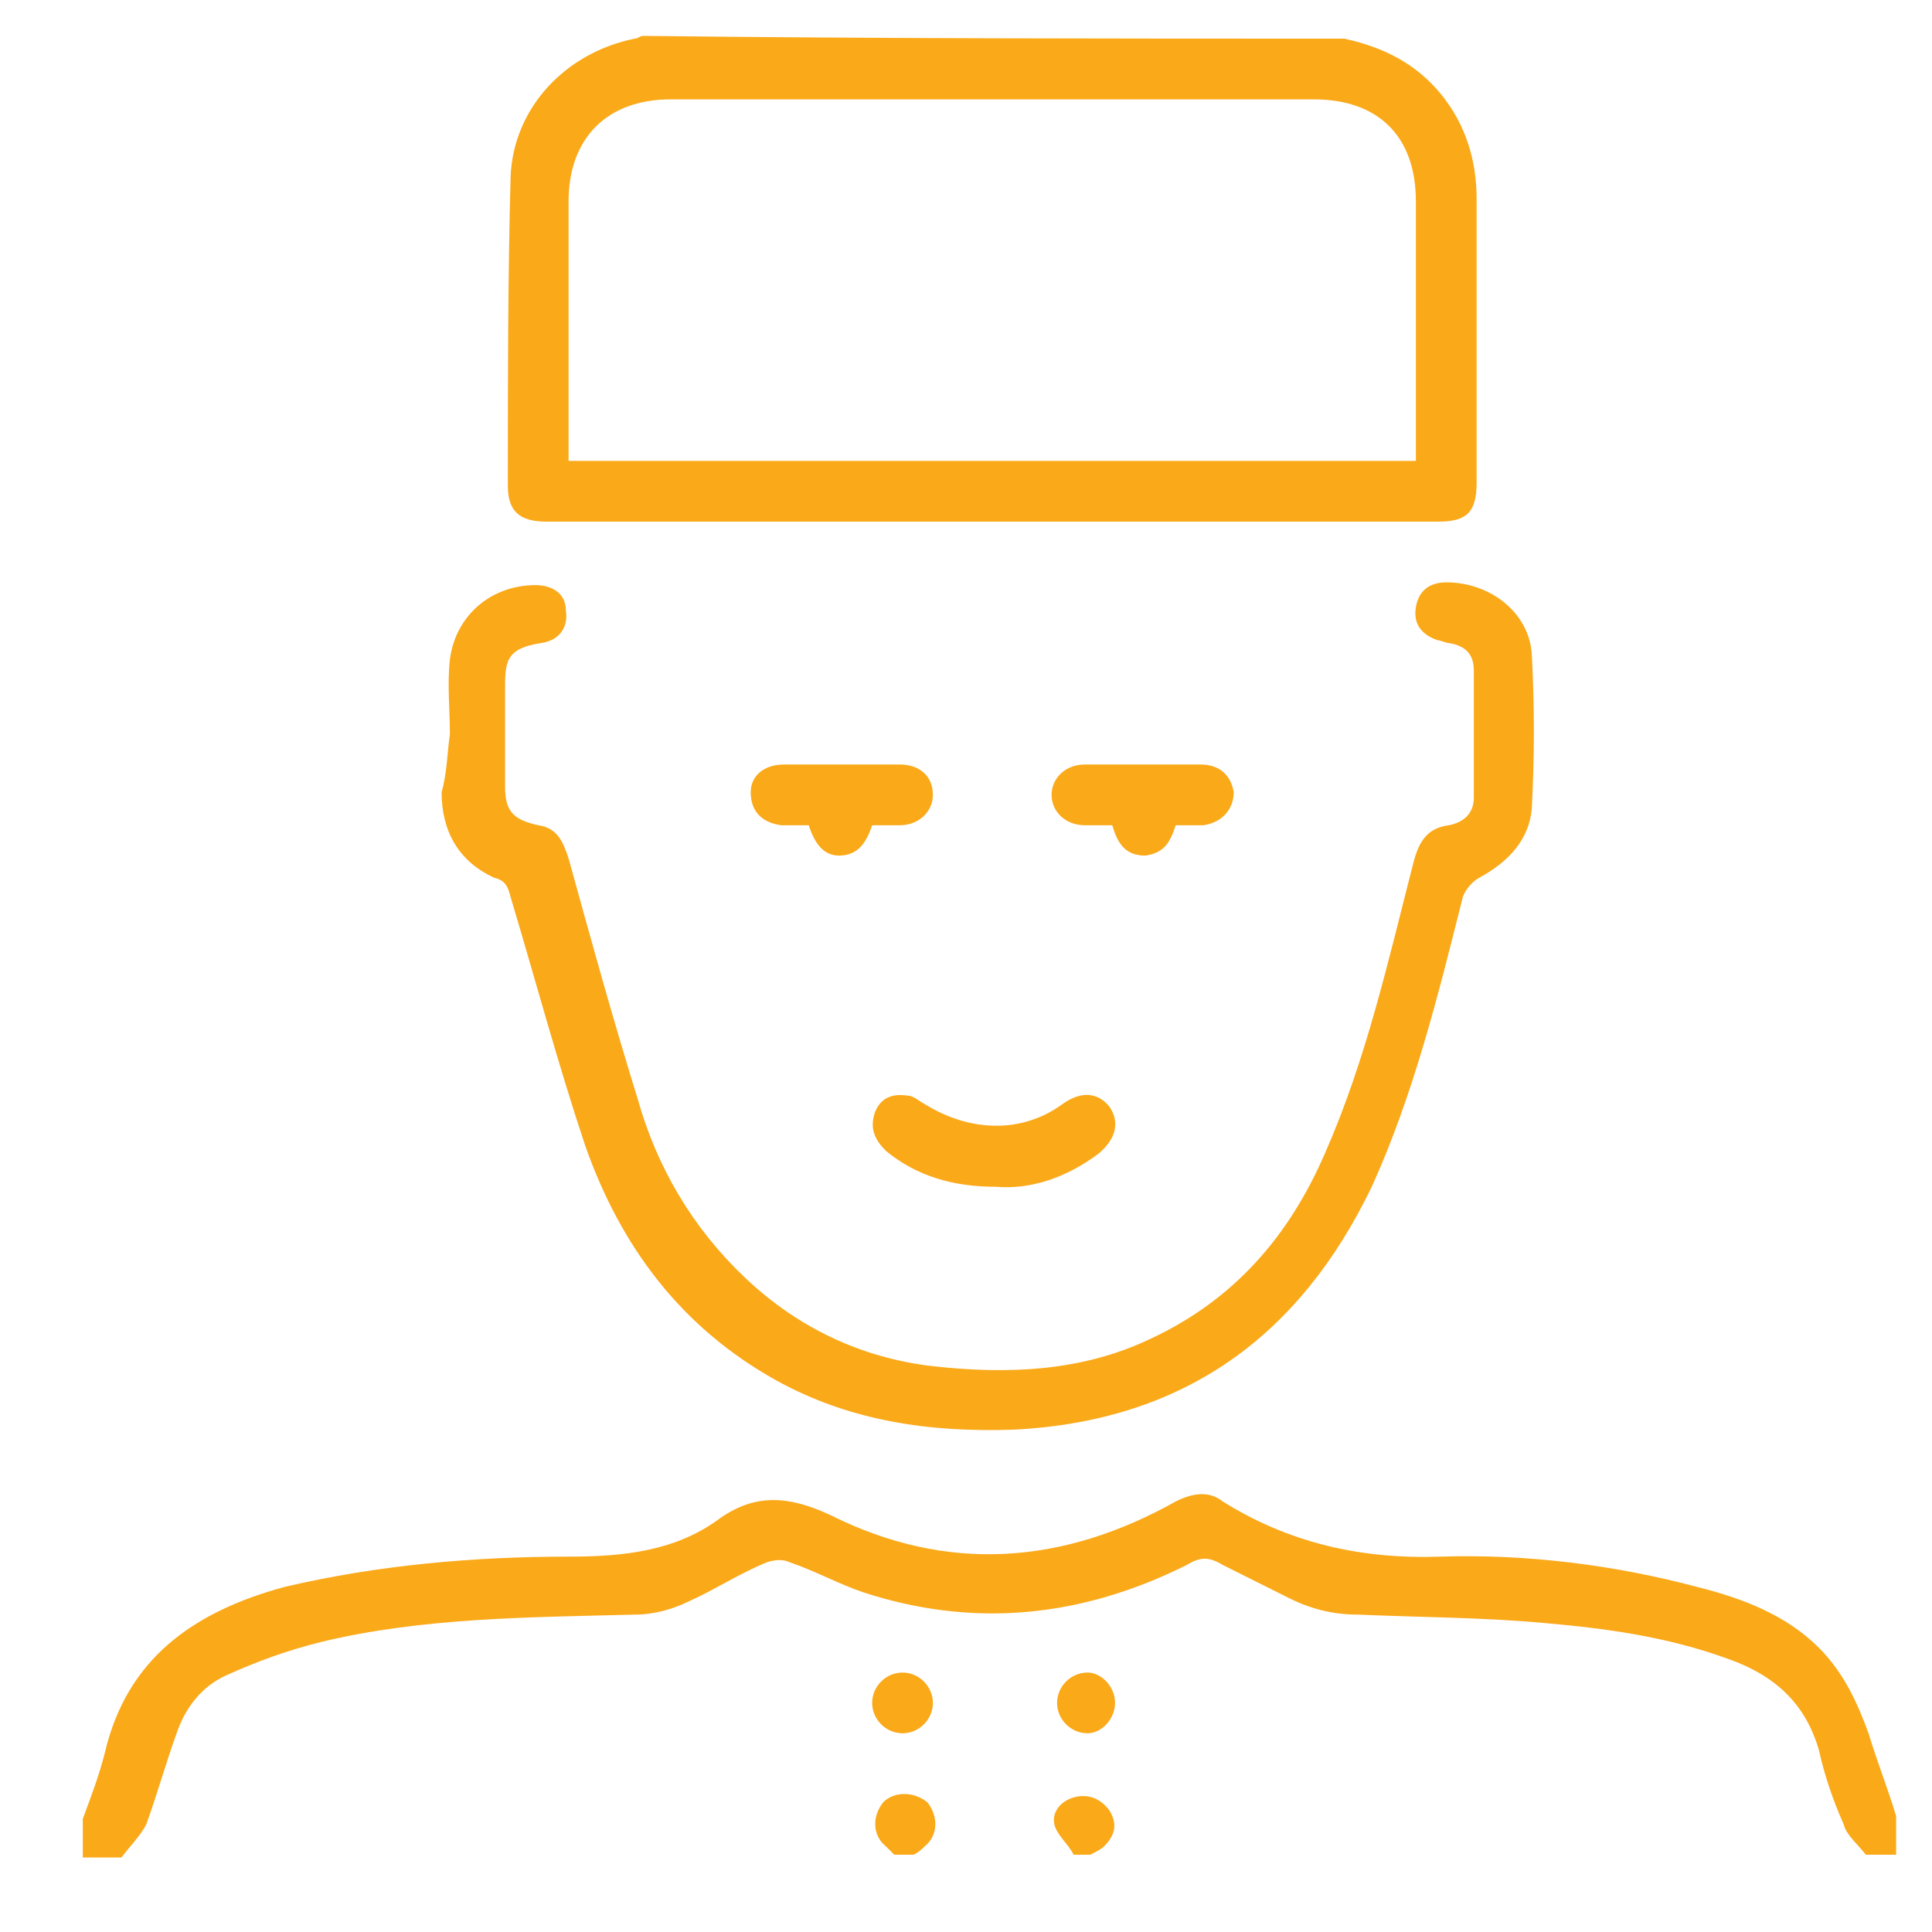 <?xml version="1.0" encoding="utf-8"?>
<!-- Generator: Adobe Illustrator 25.3.1, SVG Export Plug-In . SVG Version: 6.00 Build 0)  -->
<svg version="1.1" id="Layer_1" xmlns="http://www.w3.org/2000/svg" xmlns:xlink="http://www.w3.org/1999/xlink" x="0px" y="0px"
	 viewBox="0 0 70 70" style="enable-background:new 0 0 70 70;" xml:space="preserve">
<style type="text/css">
	.st0{fill-rule:evenodd;clip-rule:evenodd;fill:#FAA919;}
</style>
<g>
	<path class="st0" d="M48.7,1.4c1.4,0.3,2.6,0.9,3.5,2s1.3,2.4,1.3,3.8c0,3.4,0,6.9,0,10.3c0,1.1-0.4,1.4-1.4,1.4
		c-10.8,0-21.5,0-32.3,0c-1,0-1.4-0.4-1.4-1.3c0-3.7,0-7.5,0.1-11.2c0.1-2.5,2-4.5,4.5-5c0.1,0,0.2-0.1,0.3-0.1
		C31.7,1.4,40.2,1.4,48.7,1.4z M51.3,16.7c0-0.3,0-0.5,0-0.7c0-2.9,0-5.8,0-8.7c0-2.4-1.4-3.7-3.7-3.7c-7.8,0-15.5,0-23.3,0
		c-2.3,0-3.7,1.4-3.7,3.7c0,2.9,0,5.9,0,8.8c0,0.2,0,0.4,0,0.6C30.9,16.7,41.1,16.7,51.3,16.7z"/>
	<path class="st0" d="M67.6,67.2c-0.3-0.4-0.7-0.7-0.8-1.1c-0.4-0.9-0.7-1.8-0.9-2.7c-0.5-1.7-1.6-2.7-3.3-3.3
		c-2.2-0.8-4.4-1.1-6.7-1.3c-2.2-0.2-4.4-0.2-6.7-0.3c-0.9,0-1.7-0.2-2.5-0.6c-0.8-0.4-1.6-0.8-2.4-1.2c-0.5-0.3-0.8-0.3-1.3,0
		c-3.8,1.9-7.7,2.3-11.7,1c-0.9-0.3-1.8-0.8-2.7-1.1c-0.2-0.1-0.5-0.1-0.8,0c-1,0.4-1.9,1-2.8,1.4c-0.6,0.3-1.3,0.5-2,0.5
		c-3.8,0.1-7.7,0.1-11.4,1c-1.2,0.3-2.3,0.7-3.4,1.2c-0.9,0.4-1.5,1.2-1.8,2.1C6,63.9,5.7,65,5.3,66.1c-0.2,0.4-0.6,0.8-0.9,1.2
		c-0.5,0-0.9,0-1.4,0c0-0.5,0-0.9,0-1.4c0.3-0.8,0.6-1.6,0.8-2.4c0.8-3.4,3.2-5.1,6.5-6c3.4-0.8,6.9-1.1,10.3-1.1
		c2,0,3.9-0.2,5.5-1.4c1.3-0.9,2.5-0.8,4-0.1c4.2,2.1,8.4,1.8,12.5-0.5c0.6-0.3,1.2-0.4,1.7,0c2.4,1.5,5,2.1,7.9,2
		c3.1-0.1,6.3,0.3,9.3,1.1c1.6,0.4,3.2,1,4.4,2.2c0.9,0.9,1.4,2,1.8,3.1c0.3,1,0.7,2,1,3c0,0.5,0,0.9,0,1.4
		C68.6,67.2,68.1,67.2,67.6,67.2z"/>
	<path class="st0" d="M38.9,67.2c-0.2-0.4-0.6-0.7-0.7-1.1c-0.1-0.5,0.3-0.9,0.8-1s0.9,0.1,1.2,0.5c0.3,0.5,0.2,0.9-0.2,1.3
		c-0.1,0.1-0.3,0.2-0.5,0.3C39.4,67.2,39.2,67.2,38.9,67.2z"/>
	<path class="st0" d="M32.4,67.2c-0.1-0.1-0.2-0.2-0.3-0.3c-0.5-0.4-0.5-1.1-0.1-1.6c0.4-0.4,1.1-0.4,1.6,0c0.4,0.5,0.4,1.2-0.1,1.6
		c-0.1,0.1-0.2,0.2-0.4,0.3C32.8,67.2,32.6,67.2,32.4,67.2z"/>
	<path class="st0" d="M16.3,26.6c0-0.9-0.1-1.8,0-2.7c0.2-1.6,1.5-2.7,3.1-2.7c0.6,0,1.1,0.3,1.1,0.9c0.1,0.6-0.2,1.1-0.9,1.2
		c-1.3,0.2-1.3,0.7-1.3,1.7c0,1.2,0,2.4,0,3.5c0,0.9,0.3,1.2,1.2,1.4c0.7,0.1,0.9,0.6,1.1,1.2c0.8,2.9,1.6,5.8,2.5,8.7
		c0.7,2.5,2,4.7,3.9,6.5s4.2,2.9,6.8,3.2c2.7,0.3,5.4,0.2,7.9-1c3-1.4,5-3.7,6.3-6.7c1.5-3.4,2.3-7,3.2-10.5
		c0.2-0.8,0.5-1.3,1.3-1.4c0.5-0.1,0.9-0.4,0.9-1c0-1.5,0-3,0-4.6c0-0.6-0.3-0.9-0.9-1c-0.1,0-0.3-0.1-0.4-0.1
		c-0.6-0.2-0.9-0.6-0.8-1.2c0.1-0.6,0.5-0.9,1.1-0.9c1.6,0,3,1.1,3.1,2.6c0.1,1.9,0.1,3.7,0,5.6c-0.1,1.1-0.8,1.9-1.9,2.5
		c-0.2,0.1-0.5,0.4-0.6,0.7c-0.9,3.6-1.8,7.2-3.3,10.5c-2.6,5.4-6.8,8.5-13,8.8c-3,0.1-5.9-0.3-8.6-1.8c-3.4-1.9-5.6-4.8-6.9-8.5
		c-1-3-1.8-6-2.7-9c-0.1-0.4-0.2-0.6-0.6-0.7c-1.3-0.6-1.9-1.7-1.9-3.1C16.2,28,16.2,27.3,16.3,26.6C16.2,26.6,16.3,26.6,16.3,26.6z
		"/>
	<path class="st0" d="M36.1,43c-1.6,0-2.9-0.4-4-1.3c-0.4-0.4-0.6-0.8-0.4-1.4c0.2-0.5,0.6-0.7,1.2-0.6c0.2,0,0.4,0.2,0.6,0.3
		c1.6,1,3.5,1.1,5,0c0.7-0.5,1.3-0.4,1.7,0.1c0.4,0.6,0.2,1.2-0.4,1.7C38.6,42.7,37.3,43.1,36.1,43z"/>
	<path class="st0" d="M31.6,29.9c-0.2,0.6-0.5,1.1-1.2,1.1c-0.6,0-0.9-0.5-1.1-1.1c-0.3,0-0.7,0-1,0c-0.7-0.1-1.1-0.5-1.1-1.2
		c0-0.6,0.5-1,1.2-1c1.4,0,2.8,0,4.2,0c0.7,0,1.2,0.4,1.2,1.1c0,0.6-0.5,1.1-1.2,1.1C32.3,29.9,32,29.9,31.6,29.9z"/>
	<path class="st0" d="M42.6,29.9c-0.2,0.6-0.4,1-1.1,1.1c-0.7,0-1-0.4-1.2-1.1c-0.3,0-0.6,0-1,0c-0.7,0-1.2-0.5-1.2-1.1
		s0.5-1.1,1.2-1.1c1.4,0,2.8,0,4.2,0c0.7,0,1.1,0.4,1.2,1c0,0.6-0.4,1.1-1.1,1.2C43.3,29.9,43,29.9,42.6,29.9z"/>
	<path class="st0" d="M33.8,61.7c0,0.6-0.5,1.1-1.1,1.1s-1.1-0.5-1.1-1.1s0.5-1.1,1.1-1.1C33.3,60.6,33.8,61.1,33.8,61.7z"/>
	<path class="st0" d="M40.4,61.7c0,0.6-0.5,1.1-1,1.1c-0.6,0-1.1-0.5-1.1-1.1s0.5-1.1,1.1-1.1C39.9,60.6,40.4,61.1,40.4,61.7z"/>
</g>
</svg>
